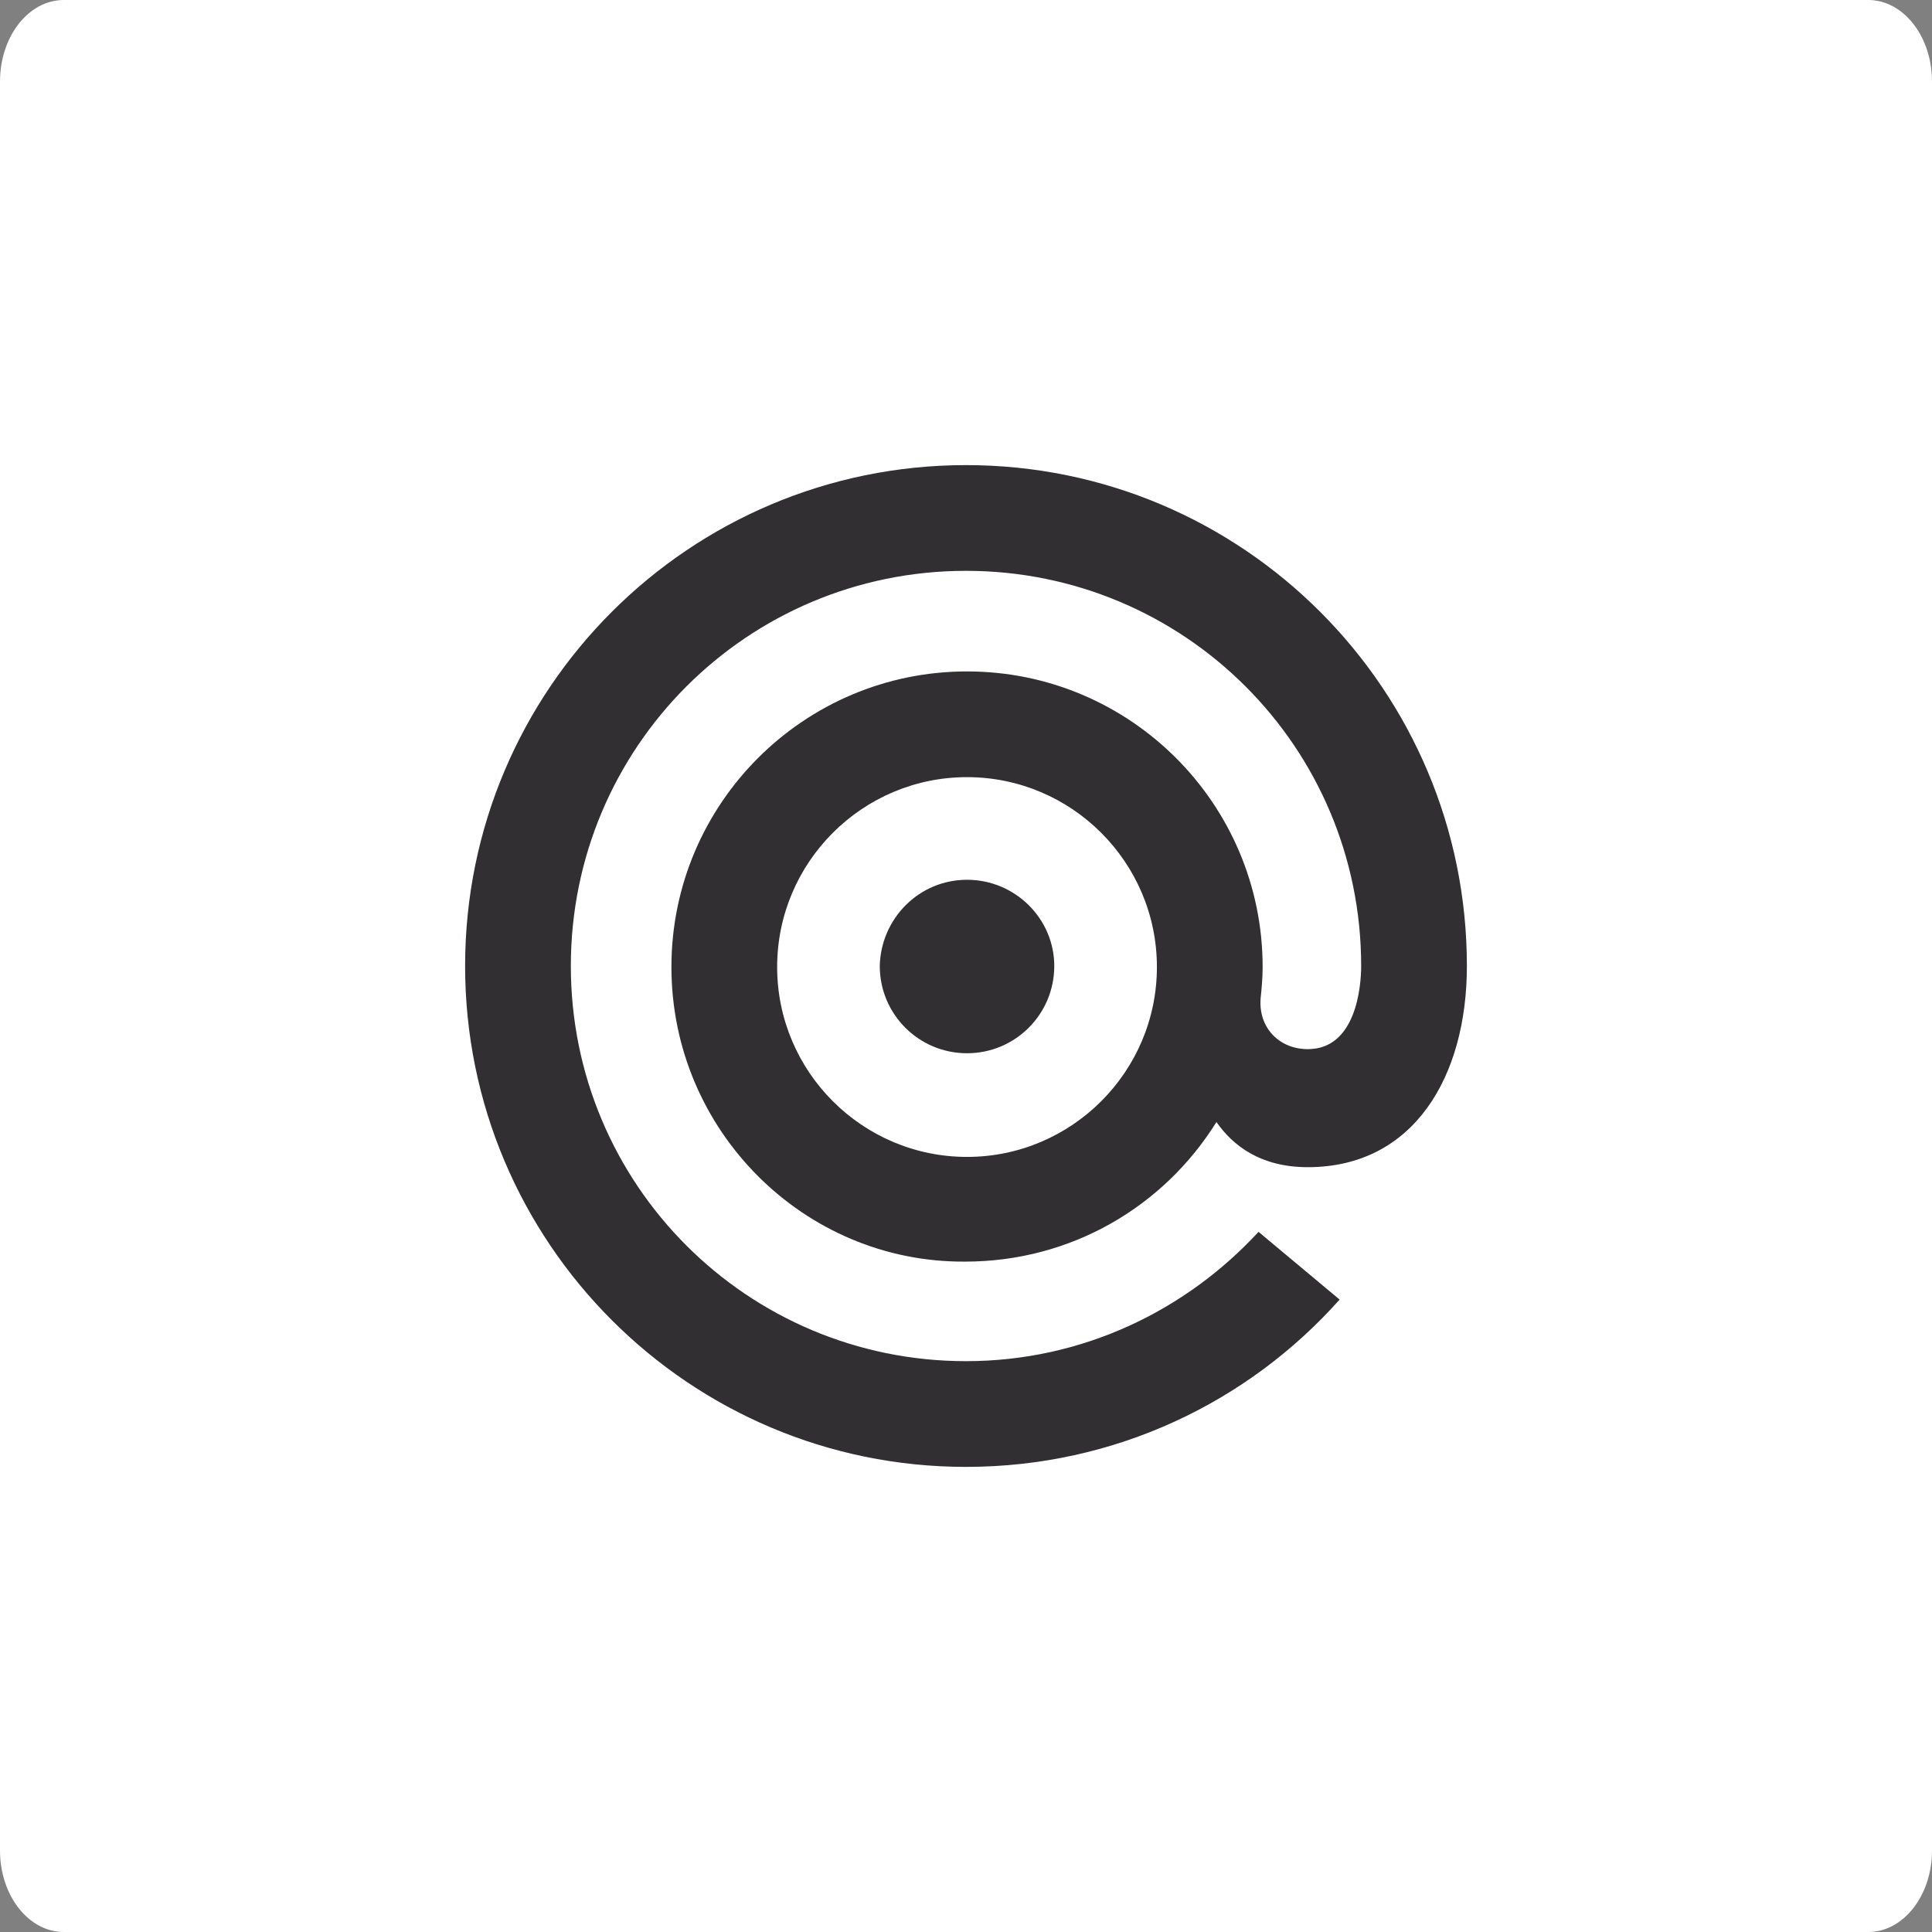 <svg width="108" height="108" viewBox="0 0 108 108" fill="none" xmlns="http://www.w3.org/2000/svg">
<rect x="0" y="0" width="108" height="108" fill="#808080" stroke="none"/>
<path d="M0 4.557C0 2.04 1.596 0 3.564 0H104.436C106.404 0 108 2.04 108 4.557V103.443C108 105.96 106.404 108 104.436 108H3.564C1.596 108 0 105.96 0 103.443V4.557Z" fill="white"/>
<path d="M54.057 43.443C48.205 43.443 43.443 48.205 43.443 54.057C43.443 59.91 48.205 64.672 54.057 64.672C59.91 64.672 64.672 59.91 64.672 54.057C64.672 48.205 59.91 43.443 54.057 43.443ZM37.533 54.057C37.533 44.934 44.934 37.533 54.057 37.533C63.18 37.533 70.582 44.934 70.582 54.057C70.582 54.688 70.525 55.262 70.467 55.836C70.353 57.443 71.5 58.648 73.107 58.648C75.803 58.648 76.09 55.148 76.09 54C76.09 41.779 66.221 31.91 54 31.91C41.779 31.91 31.91 41.779 31.91 54C31.91 66.221 41.779 76.09 54 76.09C60.484 76.09 66.279 73.279 70.353 68.861L74.885 72.647C69.779 78.385 62.32 82 54 82C38.508 82 26 69.434 26 54C26 38.508 38.566 26 54 26C69.492 26 82 38.566 82 54C82 60.197 79.016 65.246 73.107 65.246C70.467 65.246 68.918 64.041 68 62.721C65.074 67.426 59.91 70.525 53.943 70.525C44.934 70.582 37.533 63.18 37.533 54.057ZM54.057 49.18C56.754 49.18 58.934 51.361 58.934 54C58.934 56.697 56.754 58.877 54.057 58.877C51.361 58.877 49.18 56.697 49.18 54C49.238 51.361 51.361 49.18 54.057 49.18Z" fill="#312F31"/>
</svg>
